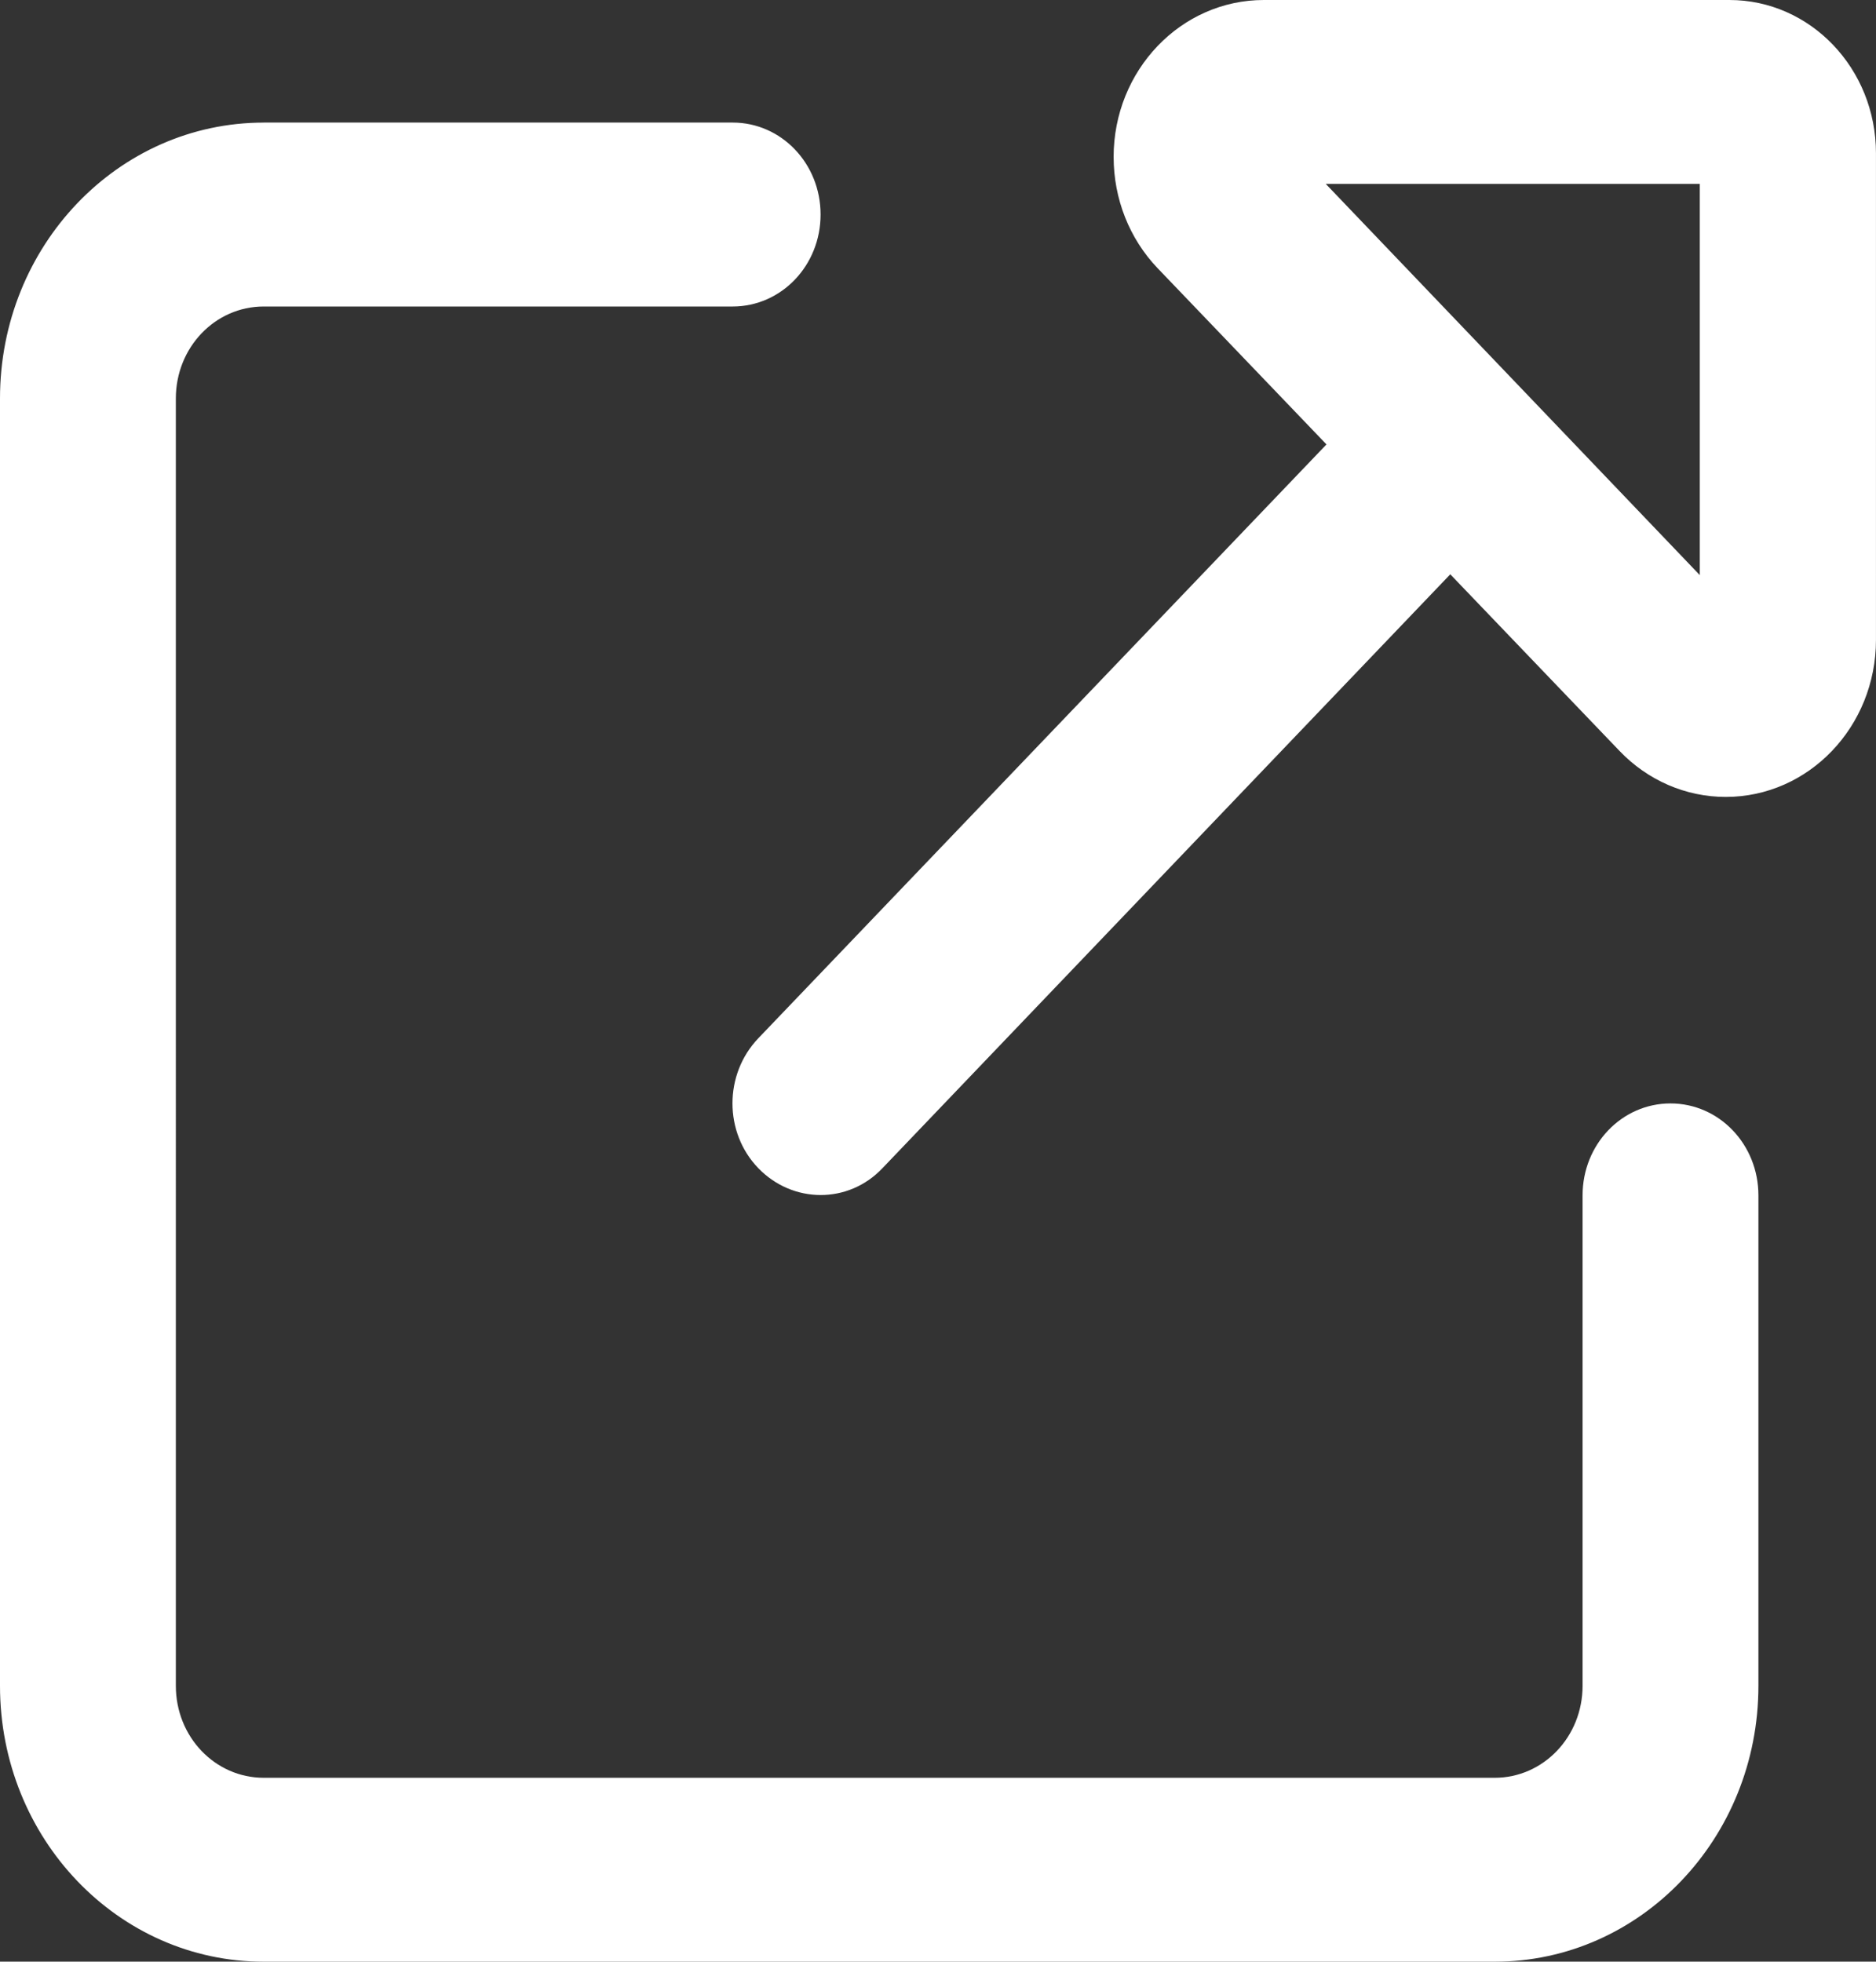 <?xml version="1.0" encoding="UTF-8"?>
<svg xmlns="http://www.w3.org/2000/svg" id="link_icon" data-name="Layer 2" viewBox="0 0 660.82 691.1">
  <rect x="0" y="0" width="660.82" height="691.1" fill="#333333" stroke="none"/>
  <defs>
    <style>
      .link_icon_fill {
        fill: #fff;
      }
    </style>
  </defs>
  <g id="QA">
    <path id="glyph" class="link_icon_fill" d="M392.28,55.34c0,14.71,5.55,28.75,15.48,39.14l59.49,62.09-200.14,209.22c-12.13,12.69-12.13,33.21,0,45.76,12.13,12.55,31.74,12.69,43.74,0l200.01-209.22,59.62,62.23c9.94,10.39,23.36,16.2,37.42,16.2,29.16,0,52.91-24.7,52.91-55.34V53.99c0-29.83-23.1-53.99-51.62-53.99h-164.01c-29.16,0-52.91,24.7-52.91,55.34ZM467,64.79h131.75v137.82l-131.75-137.82ZM92.91,43.19C41.55,43.19,0,86.66,0,140.38v453.54c0,53.72,41.55,97.19,92.91,97.19h433.58c51.36,0,92.91-43.46,92.91-97.19v-172.78c0-17.95-13.81-32.4-30.97-32.4s-30.97,14.44-30.97,32.4v172.78c0,17.95-13.81,32.4-30.97,32.4H92.91c-17.16,0-30.97-14.44-30.97-32.4V140.38c0-17.95,13.81-32.4,30.97-32.4h165.17c17.16,0,30.97-14.44,30.97-32.4s-13.81-32.4-30.97-32.4H92.91Z"></path>
  </g>
</svg>

